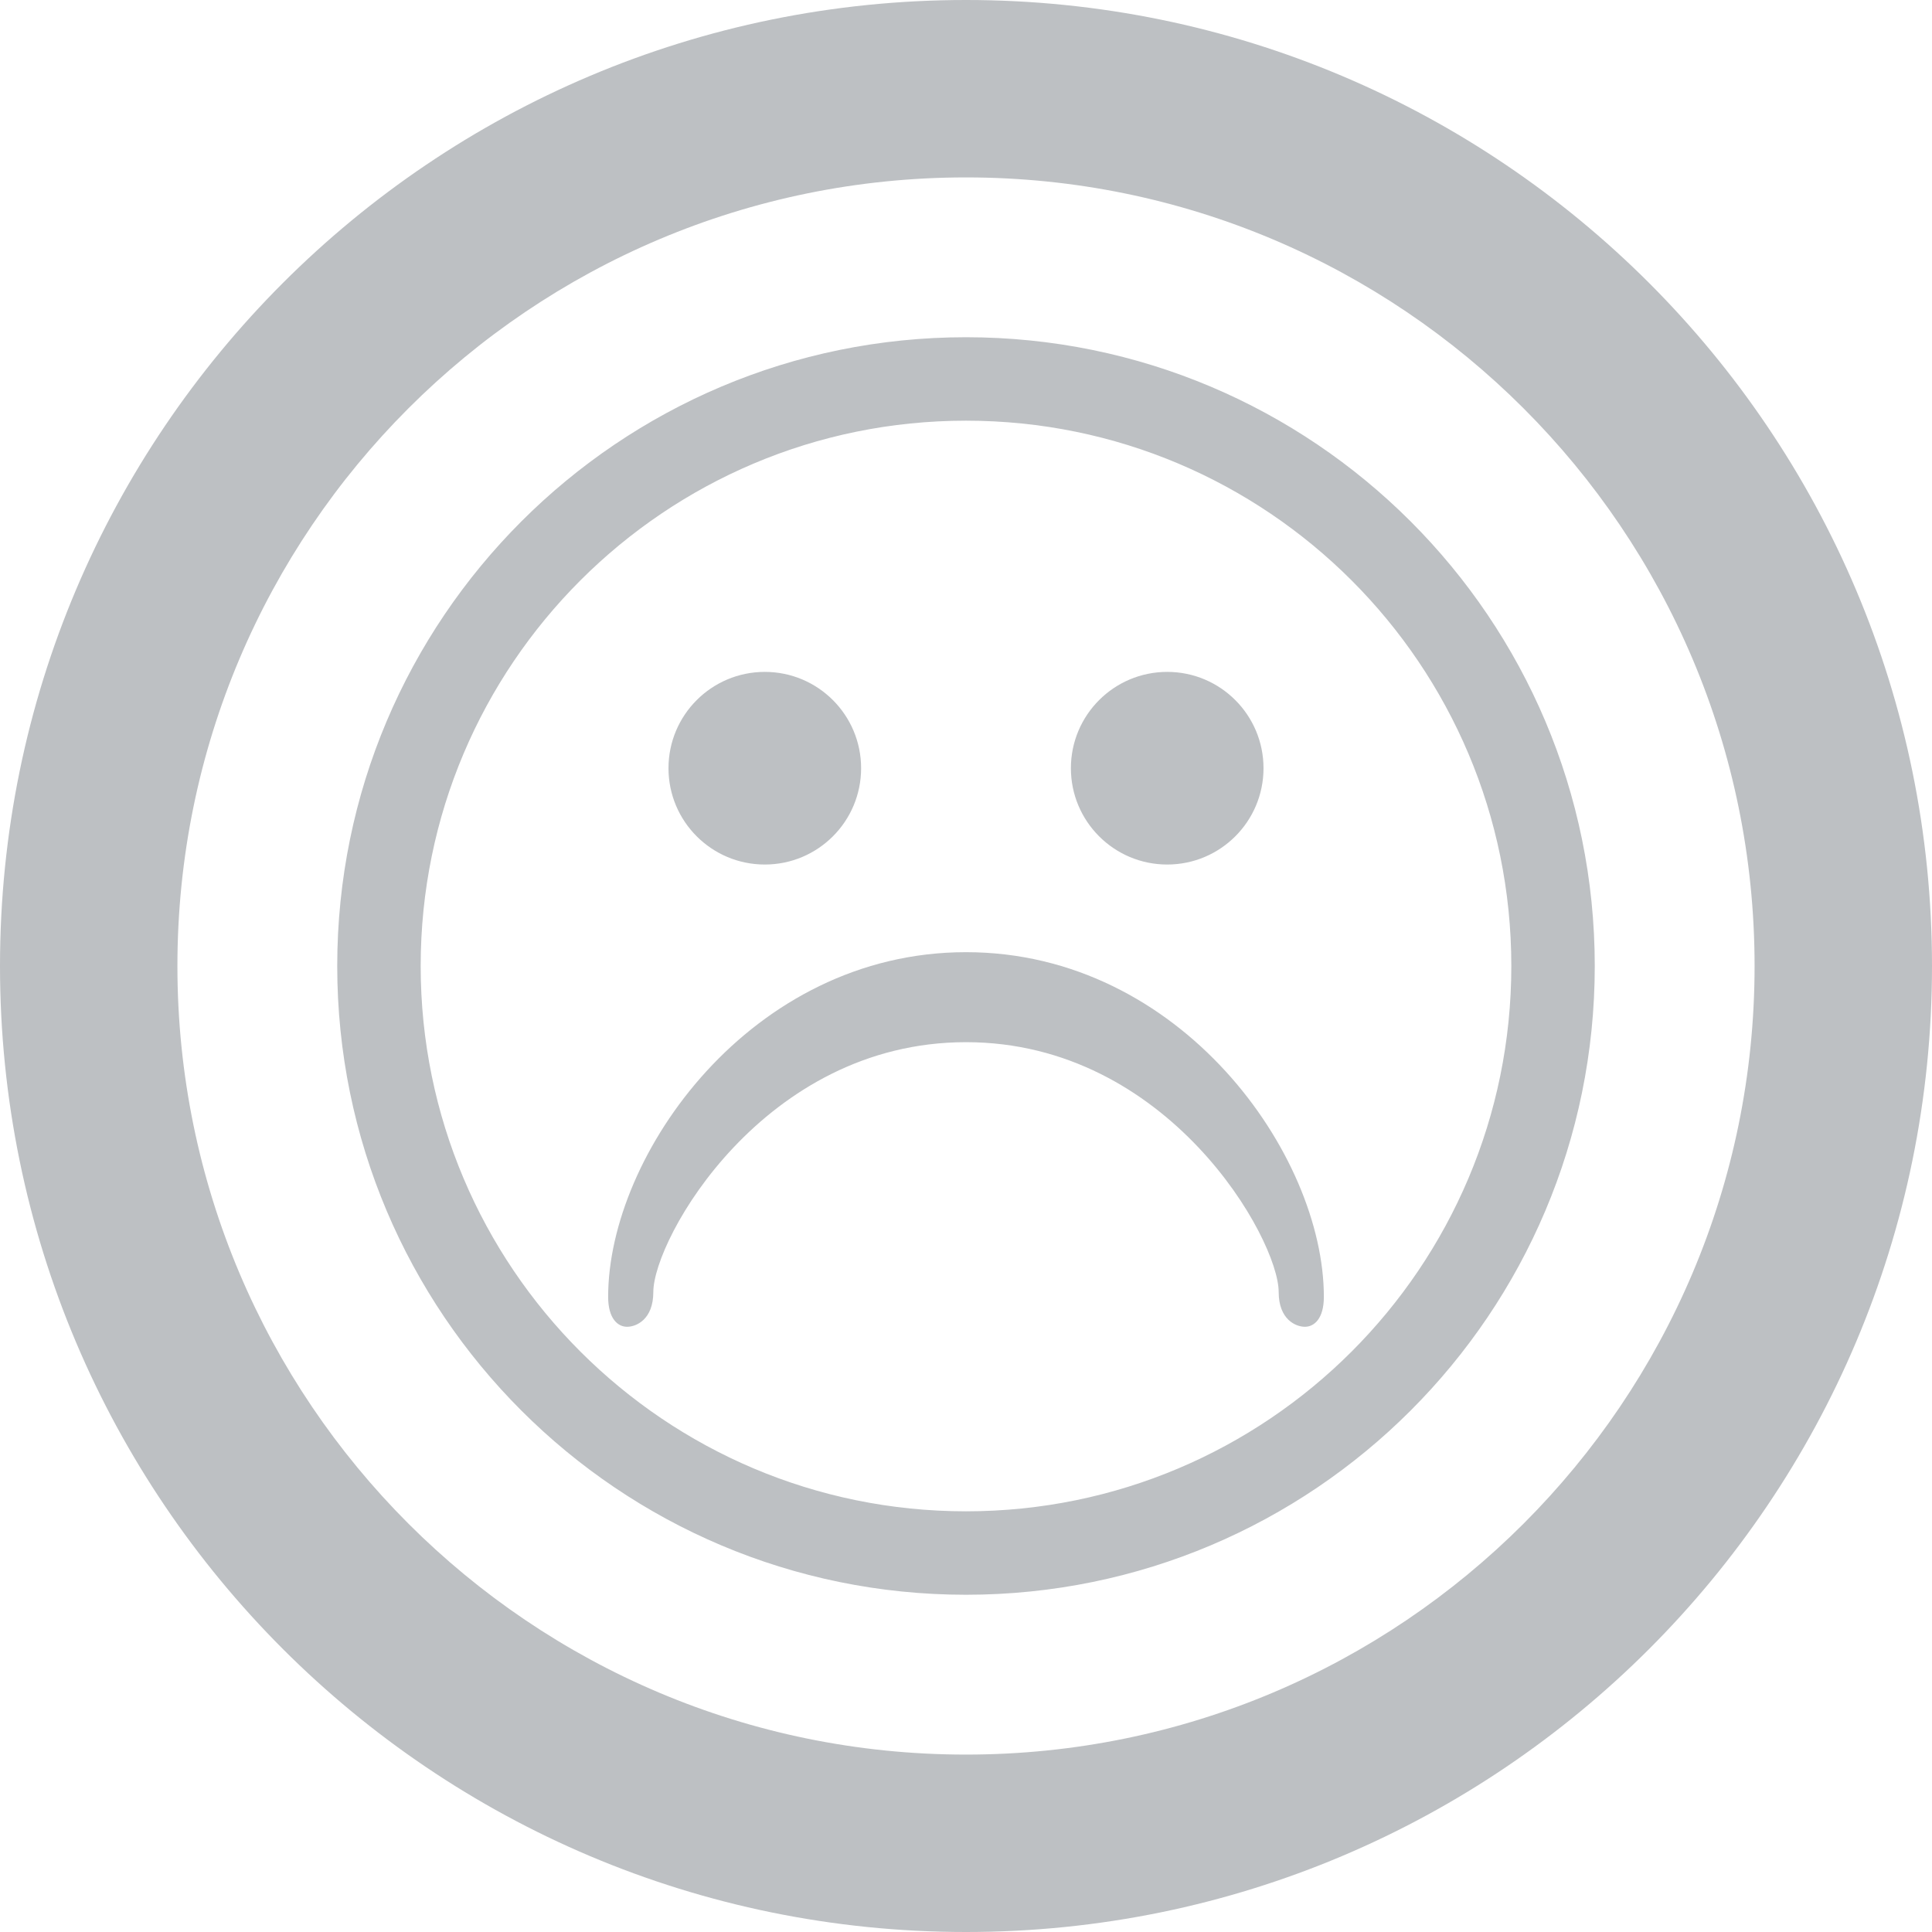 <?xml version="1.0" encoding="utf-8"?>
<!-- Generator: Adobe Illustrator 16.0.4, SVG Export Plug-In . SVG Version: 6.00 Build 0)  -->
<!DOCTYPE svg PUBLIC "-//W3C//DTD SVG 1.1//EN" "http://www.w3.org/Graphics/SVG/1.1/DTD/svg11.dtd">
<svg version="1.1" id="Layer_1" xmlns="http://www.w3.org/2000/svg" xmlns:xlink="http://www.w3.org/1999/xlink" x="0px" y="0px"
	 width="400px" height="400px" viewBox="0 0 400 400" enable-background="new 0 0 400 400" xml:space="preserve">
<g>
	<path fill-rule="evenodd" clip-rule="evenodd" fill="#BDC0C3" d="M241.66,139.108c11.014,0,19.937,8.931,19.937,19.943
		c0,11.013-8.923,19.94-19.937,19.94c-11.013,0-19.942-8.928-19.942-19.94C221.718,148.039,230.647,139.108,241.66,139.108
		L241.66,139.108z M158.347,139.108c11.013,0,19.937,8.931,19.937,19.943c0,11.013-8.923,19.94-19.937,19.94
		c-11.02,0-19.943-8.928-19.943-19.94C138.404,148.039,147.328,139.108,158.347,139.108L158.347,139.108z M274.091,268.495
		c0,4.55-2.024,6.202-3.918,6.202c-1.901,0-5.437-1.51-5.437-7.199c0-10.946-22.813-51.726-64.736-51.726
		c-41.923,0-64.736,40.779-64.736,51.726c0,5.689-3.535,7.199-5.437,7.199c-1.894,0-3.917-1.652-3.917-6.202
		c0-29.426,29.589-71.357,74.09-71.357C244.501,197.138,274.091,239.069,274.091,268.495L274.091,268.495z M200,312.902
		c-62.355,0-112.903-50.549-112.903-112.903c0-62.354,50.548-112.902,112.903-112.902c62.352,0,112.903,50.548,112.903,112.902
		C312.903,262.354,262.353,312.902,200,312.902L200,312.902z M200,69.82c-71.896,0-130.18,58.283-130.18,130.179
		c0,71.896,58.284,130.179,130.18,130.179c71.895,0,130.179-58.283,130.179-130.179C330.18,128.103,271.896,69.82,200,69.82
		L200,69.82z M200,363.268c-90.171,0-163.269-73.098-163.269-163.268S109.829,36.731,200,36.731
		c90.168,0,163.268,73.098,163.268,163.269S290.169,363.268,200,363.268L200,363.268z M200,0C89.543,0,0,89.542,0,200
		c0,110.457,89.543,200,200,200c110.456,0,200-89.544,200-200C400,89.542,310.456,0,200,0L200,0z"/>
</g>
</svg>
